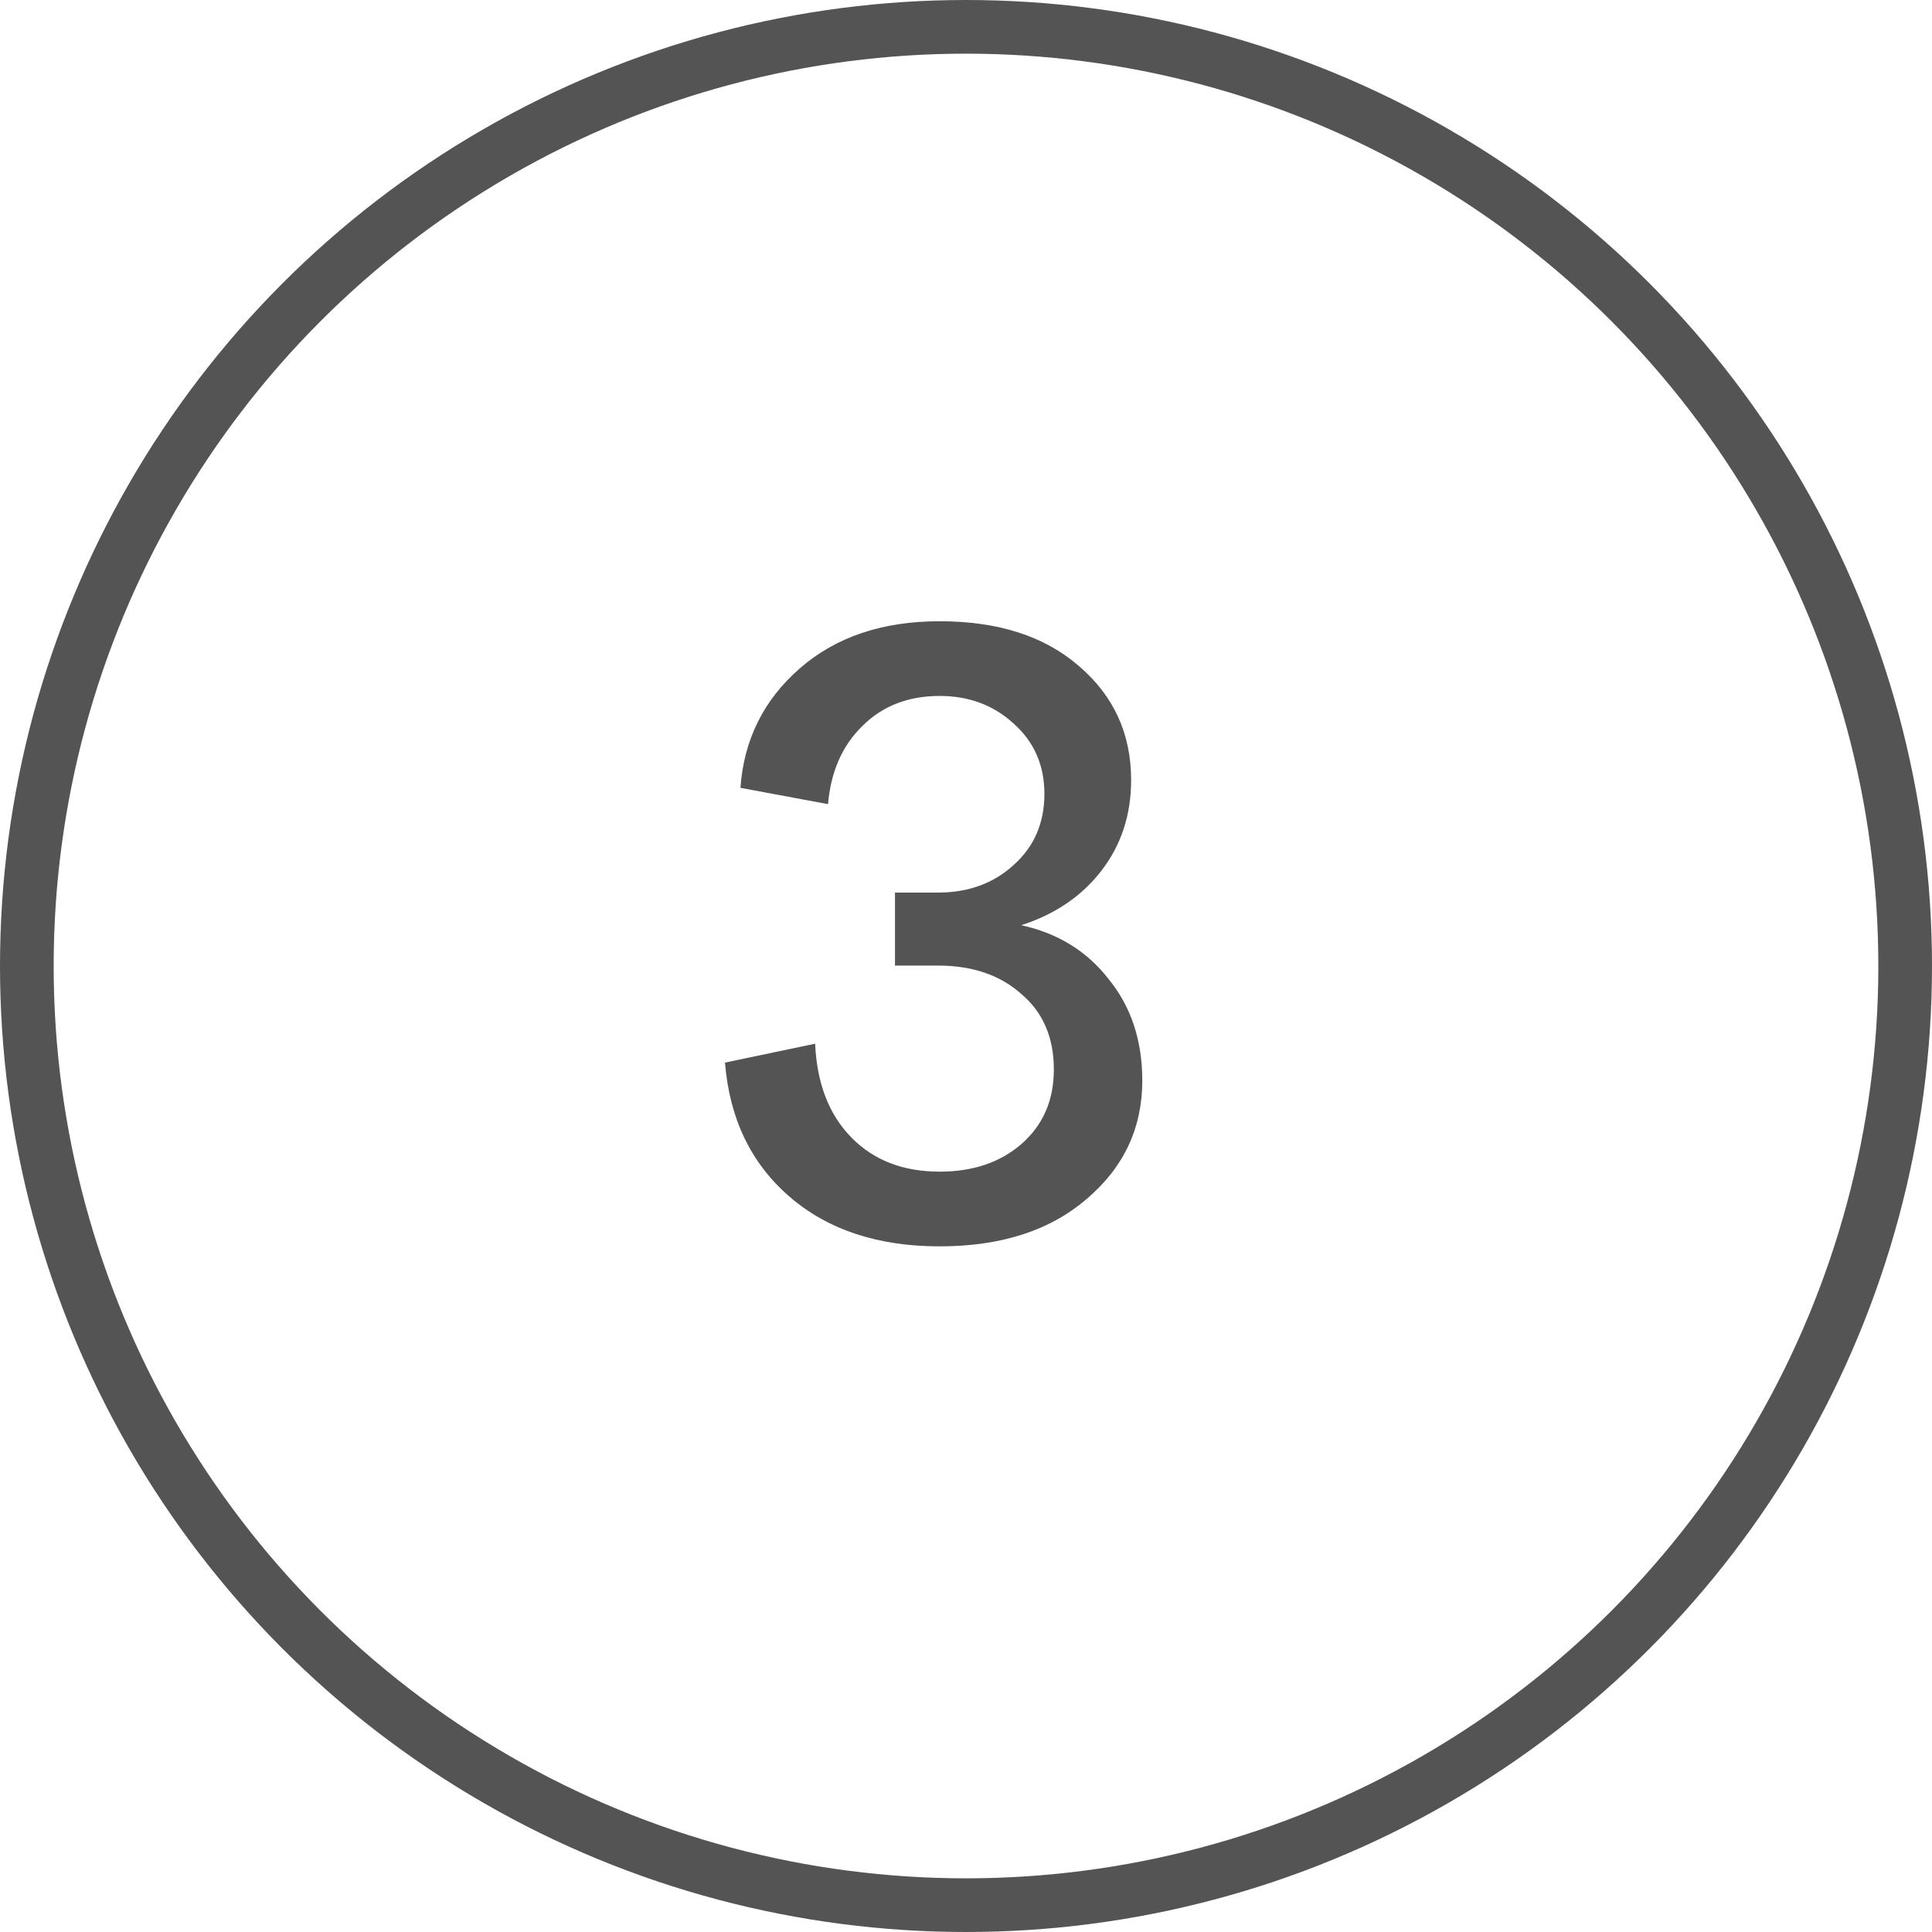 <svg width="36" height="36" viewBox="0 0 36 36" fill="none" xmlns="http://www.w3.org/2000/svg">
<circle cx="18" cy="18" r="17.5" stroke="#545454"/>
<path d="M13.509 19.8L15.189 19.448C15.221 20.184 15.445 20.765 15.861 21.192C16.277 21.619 16.826 21.832 17.509 21.832C18.128 21.832 18.634 21.661 19.029 21.32C19.434 20.968 19.637 20.504 19.637 19.928C19.637 19.331 19.434 18.861 19.029 18.52C18.634 18.168 18.117 17.992 17.477 17.992H16.677V16.632H17.477C18.042 16.632 18.512 16.461 18.885 16.12C19.269 15.779 19.461 15.336 19.461 14.792C19.461 14.259 19.269 13.821 18.885 13.48C18.512 13.139 18.053 12.968 17.509 12.968C16.922 12.968 16.442 13.155 16.069 13.528C15.696 13.891 15.482 14.376 15.429 14.984L13.797 14.68C13.861 13.784 14.229 13.043 14.901 12.456C15.573 11.869 16.442 11.576 17.509 11.576C18.597 11.576 19.461 11.853 20.101 12.408C20.752 12.963 21.077 13.672 21.077 14.536C21.077 15.187 20.89 15.752 20.517 16.232C20.154 16.701 19.658 17.037 19.029 17.24C19.712 17.389 20.256 17.725 20.661 18.248C21.077 18.76 21.285 19.389 21.285 20.136C21.285 21.021 20.938 21.757 20.245 22.344C19.562 22.931 18.65 23.224 17.509 23.224C16.357 23.224 15.424 22.915 14.709 22.296C13.994 21.677 13.594 20.845 13.509 19.8Z" fill="#545454"/>
</svg>
